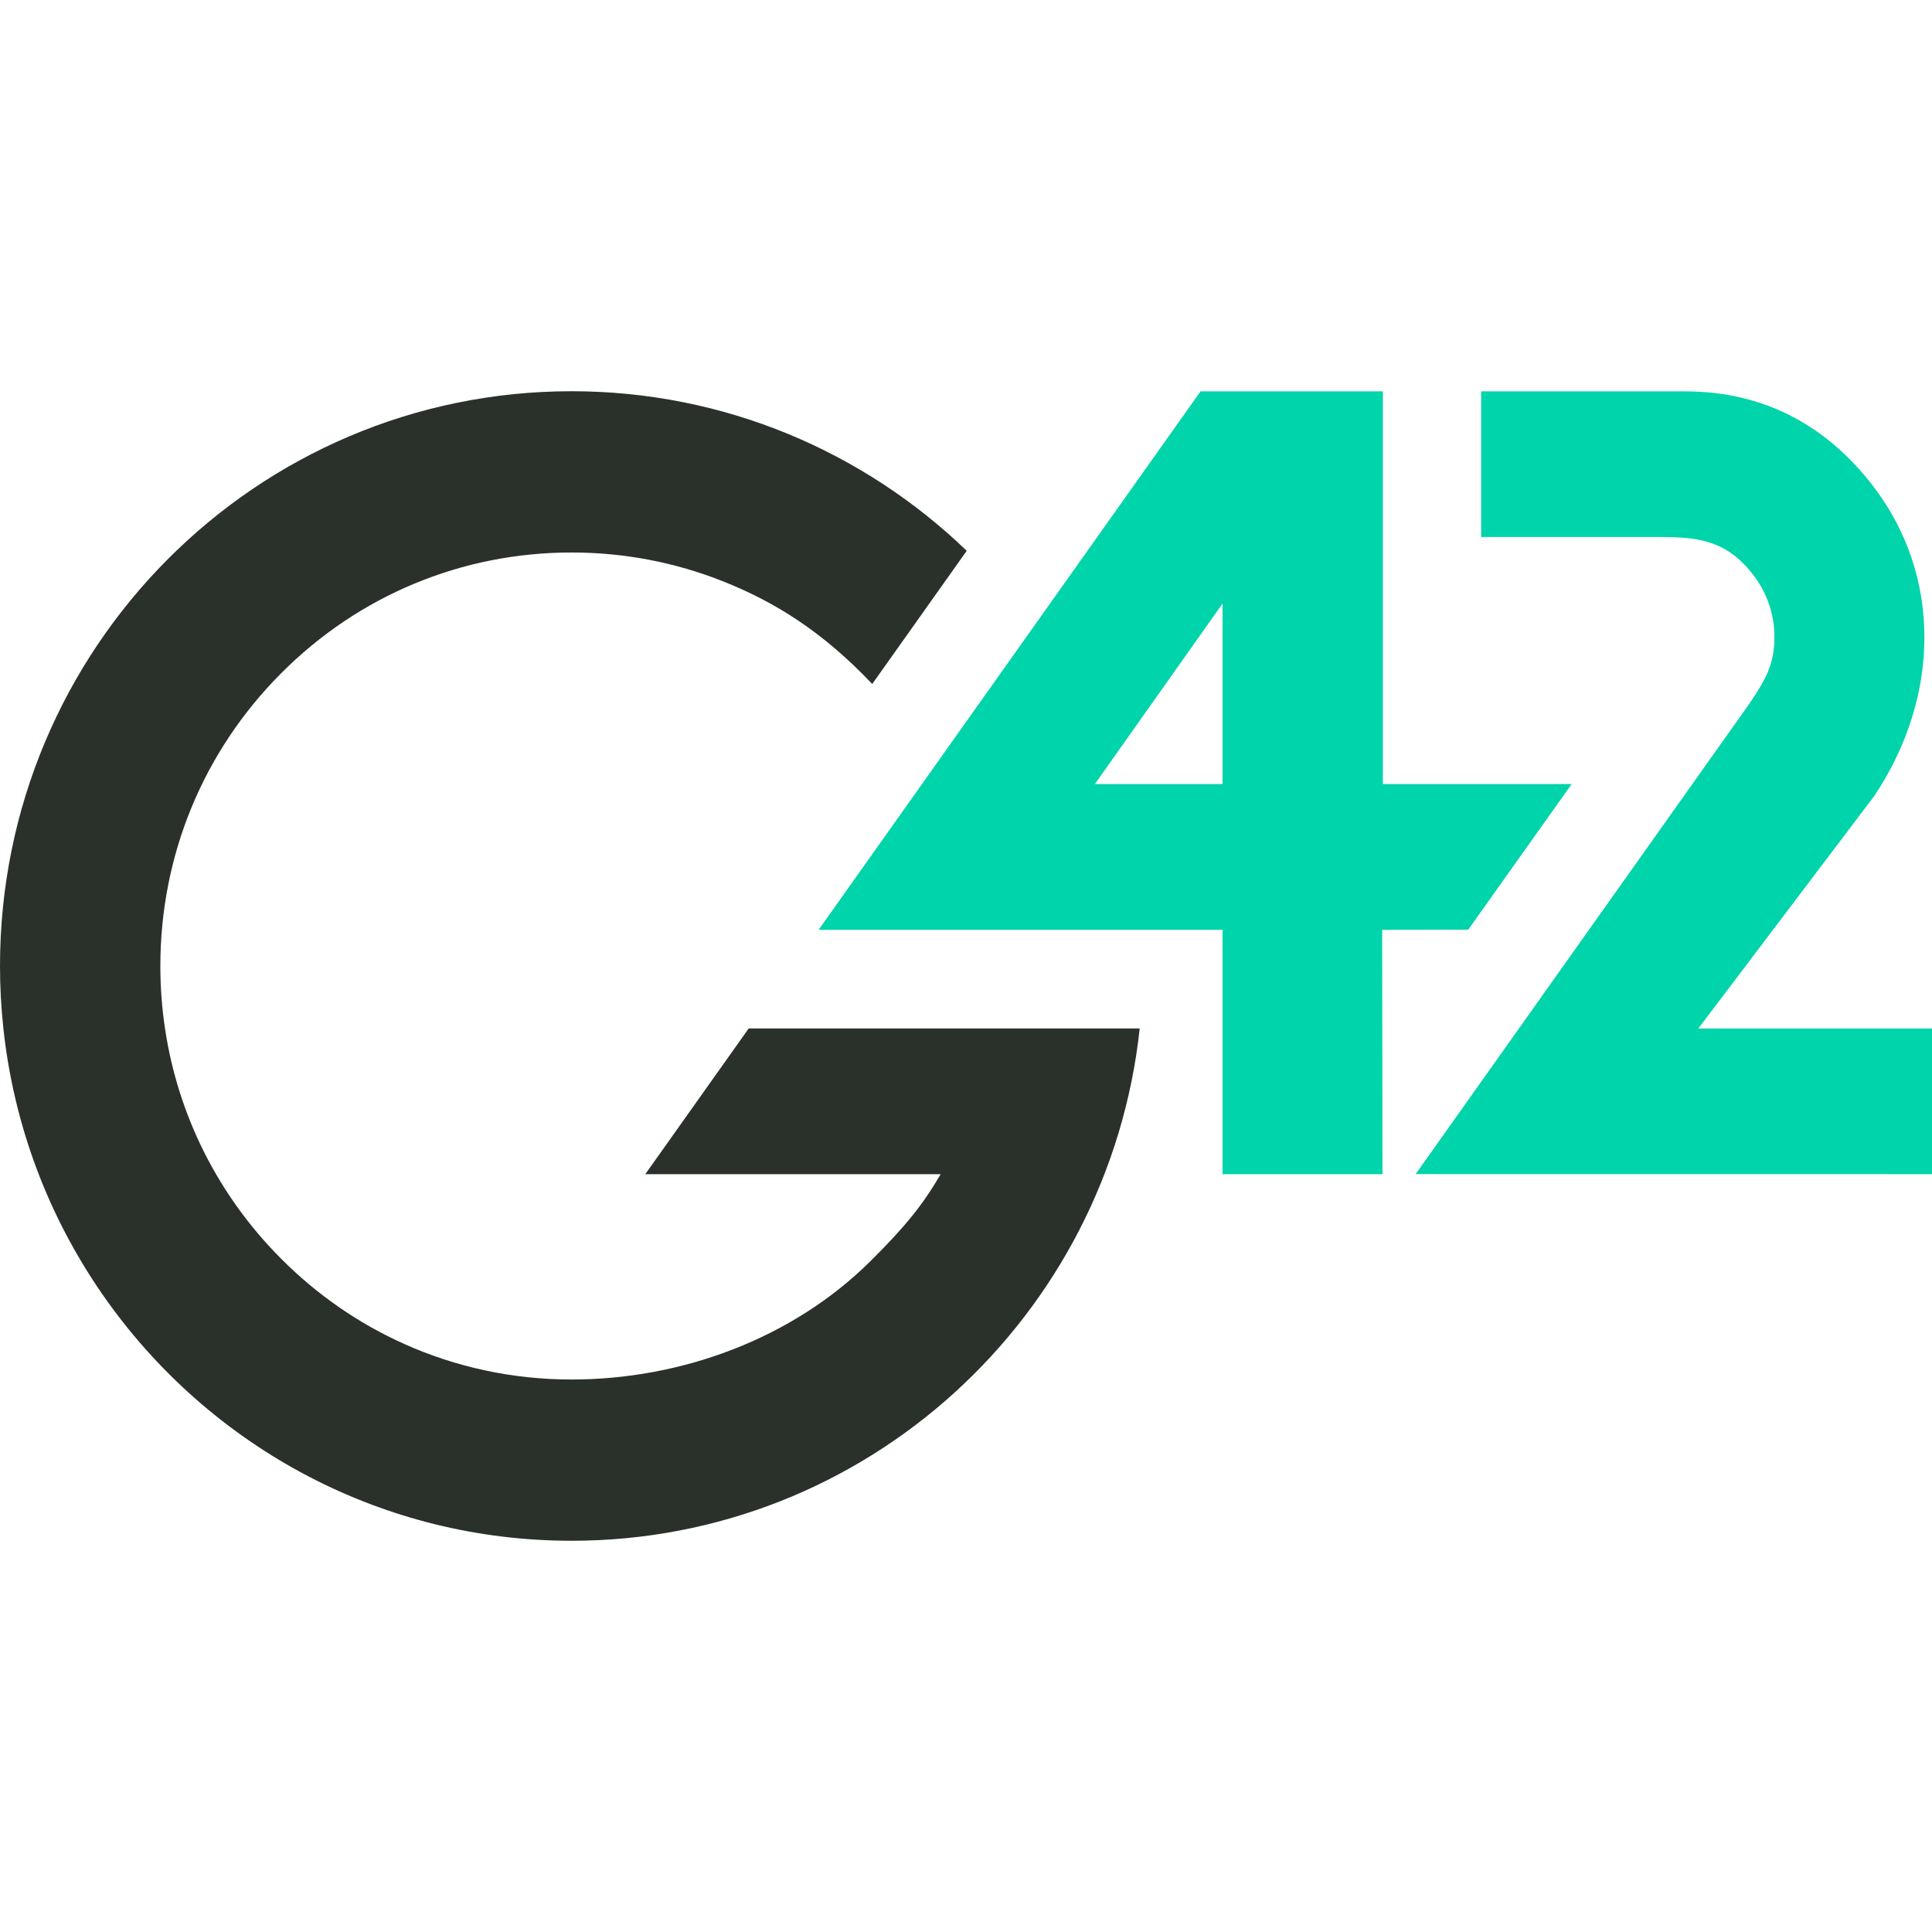 <svg height="32" viewBox="0 0 32 32" width="32" xmlns="http://www.w3.org/2000/svg"><path d="m18.877 17.034h-6.476l-1.713 2.414h4.892c-.293.504-.58.862-1.16 1.438-1.293 1.286-3.134 1.963-4.953 1.963-.972 0-1.911-.203-2.772-.589-.753-.337-1.445-.814-2.044-1.417-1.041-1.046-1.703-2.371-1.918-3.808-.051-.339-.077-.685-.077-1.035 0-1.83.708-3.55 1.995-4.843 1.286-1.294 2.996-2.006 4.816-2.006.875 0 1.724.165 2.514.48.852.339 1.641.828 2.466 1.698l1.565-2.206c-1.7-1.637-4.006-2.643-6.545-2.643-5.229 0-9.467 4.262-9.467 9.52 0 .35.019.695.056 1.035.349 3.243 2.317 5.998 5.075 7.43 1.299.674 2.773 1.055 4.336 1.055 4.88 0 8.897-3.714 9.41-8.485h-.002z" fill="#2a312b"/><g fill="#00d4aa"><path d="m26.032 12.986h-3.127v-6.504h-3.02l-6.327 8.919h6.691v4.047h2.649l-.005-4.047 1.426-.003zm-7.897 0 2.114-2.989v2.989z"/><path d="m32.2 19.448-8.753-.001 5.526-7.789c.284-.42.417-.668.417-1.106 0-.376-.122-.734-.353-1.033-.459-.595-.955-.625-1.596-.625h-2.909v-2.412h3.356c.656 0 2.012.112 3.128 1.558.561.726.858 1.595.858 2.512 0 1.121-.431 2.04-.835 2.638l-2.909 3.845h4.07z"/></g></svg>